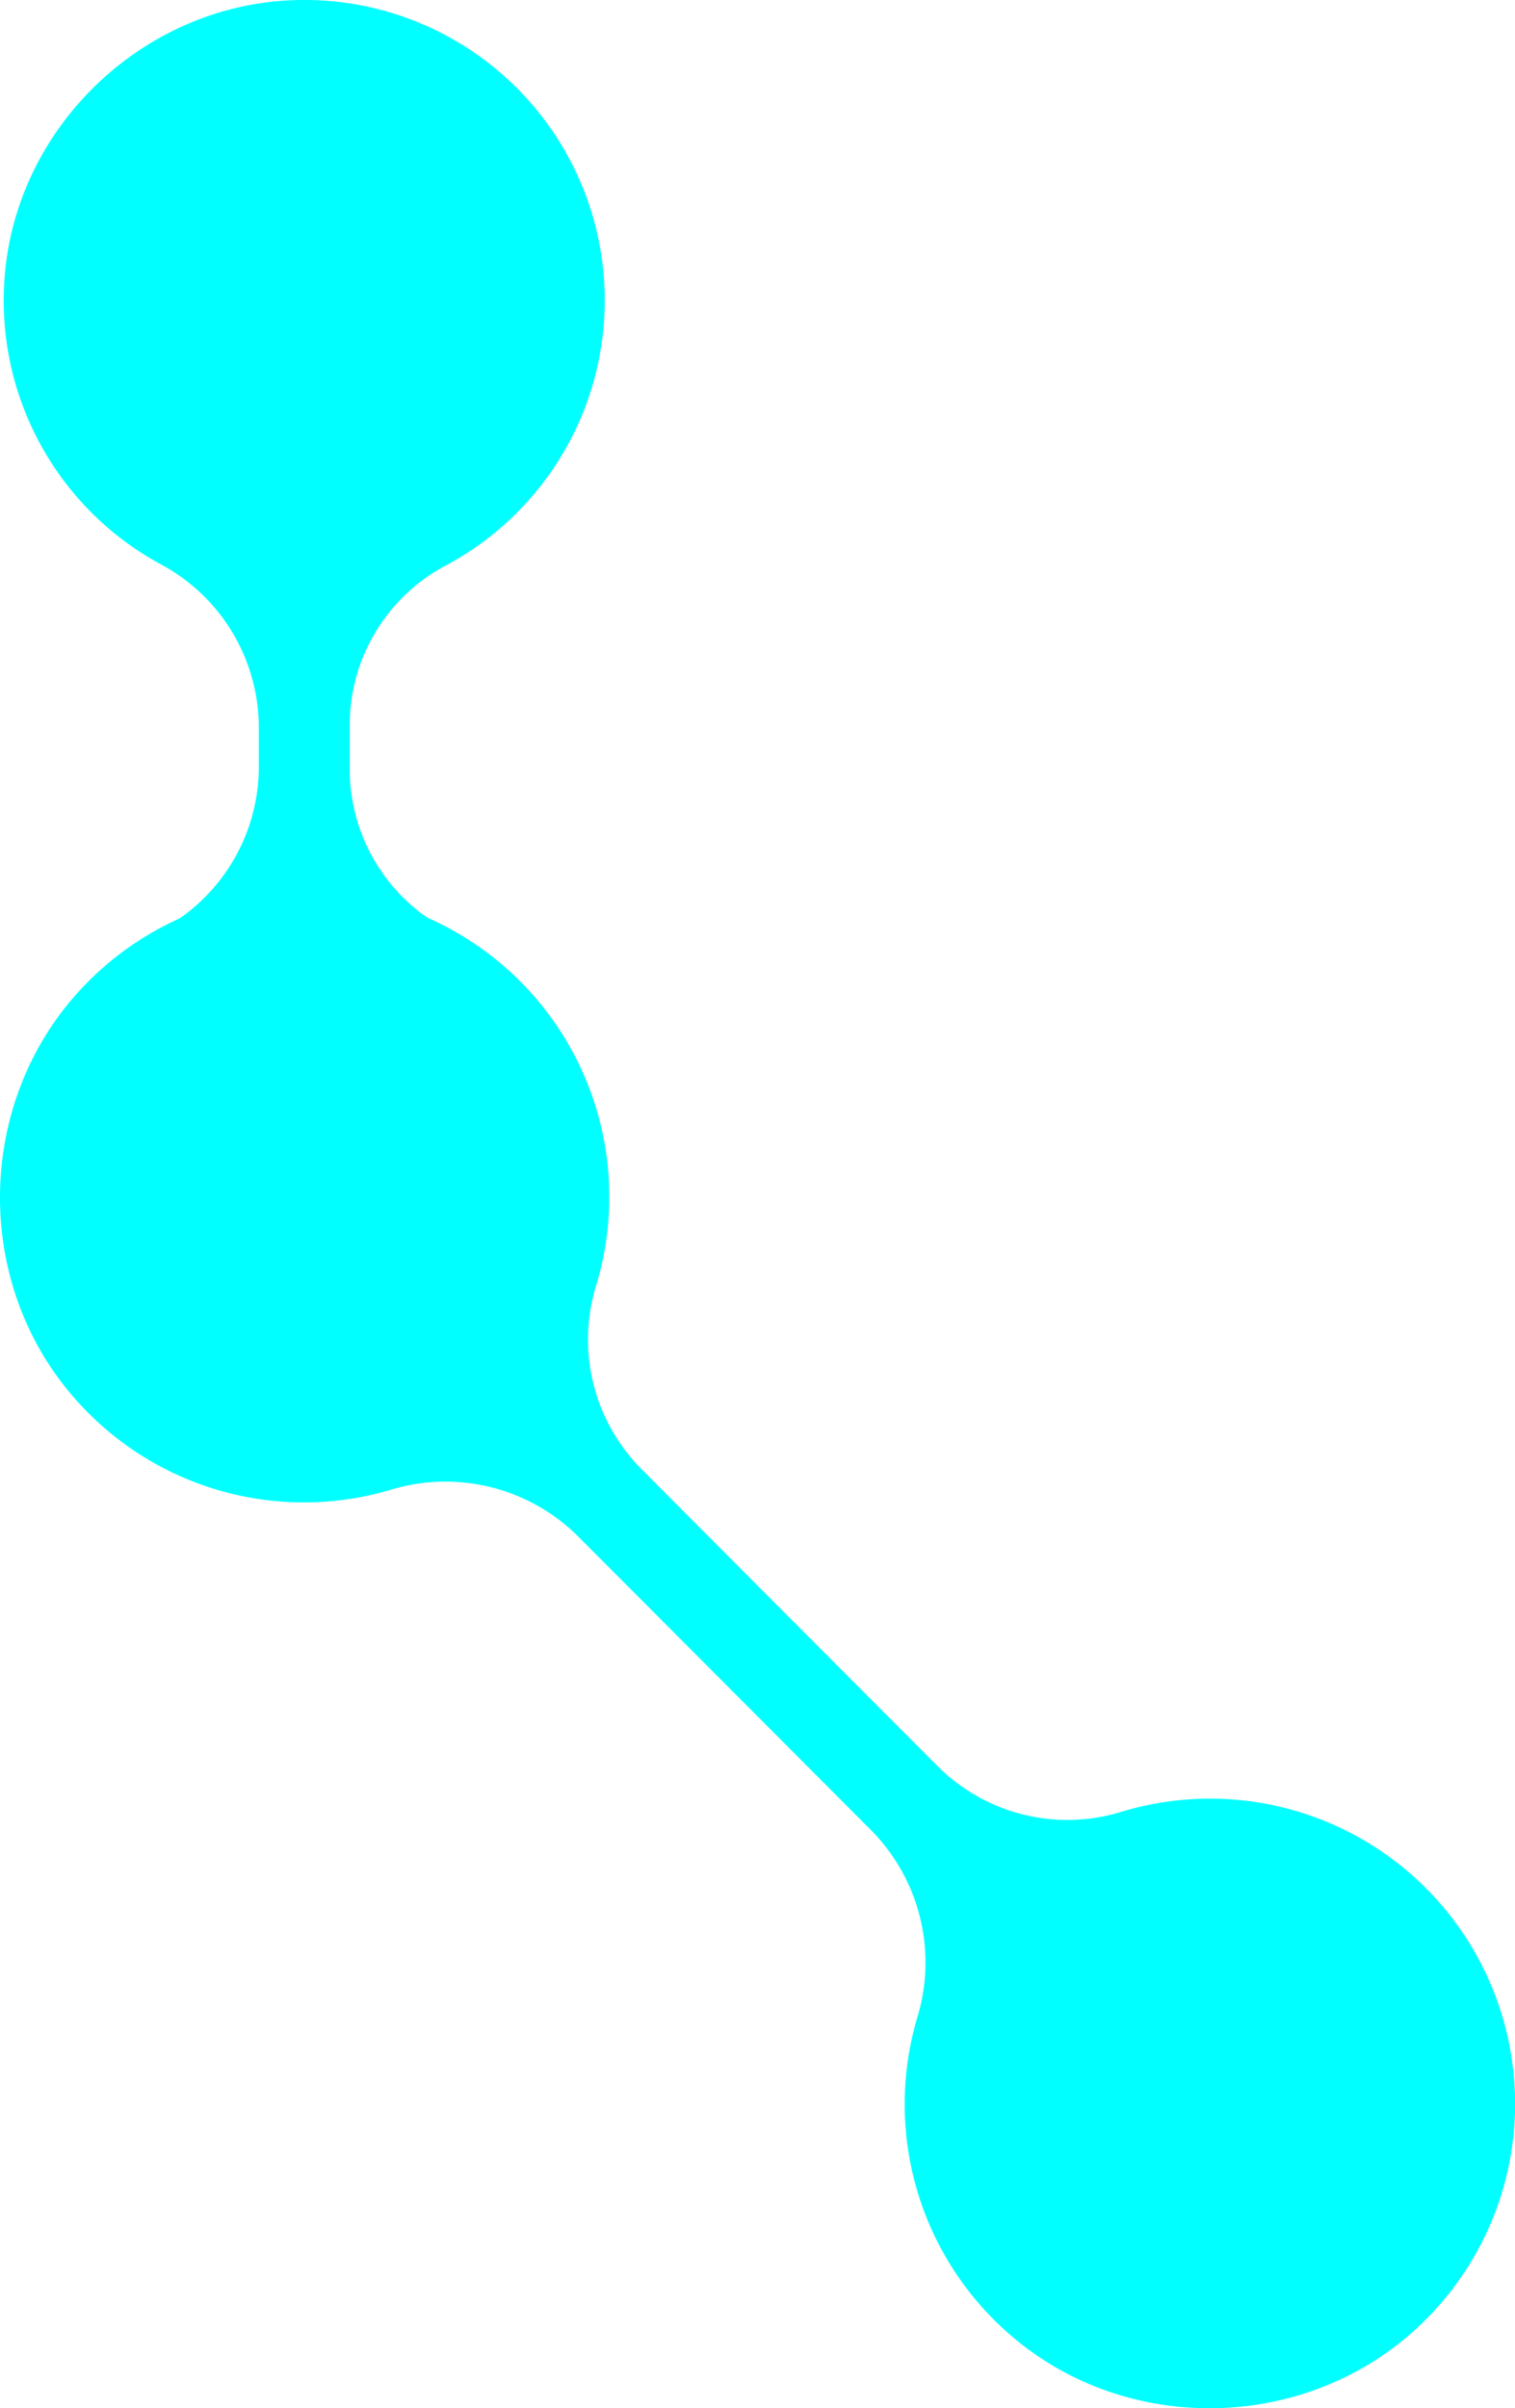 <?xml version="1.0" encoding="UTF-8"?>
<svg xmlns="http://www.w3.org/2000/svg" width="286.003" height="454.448" viewBox="0 0 286.003 454.448">
  <g id="Element4" transform="translate(-776.814 608.41) rotate(-90)">
    <path id="Pfad_263" data-name="Pfad 263" d="M2289.5,794.316a56.694,56.694,0,0,0,106.834-28.344c-.933-28.611-24.064-52.686-52.637-54.677a56.579,56.579,0,0,0-53.845,29.541,34.979,34.979,0,0,1-30.665,18.474h-7.636a34.944,34.944,0,0,1-30.663-18.474,56.594,56.594,0,0,0-53.872-29.541c-28.547,1.991-51.679,26.066-52.636,54.677a56.694,56.694,0,0,0,106.834,28.344,34.154,34.154,0,0,1,30.336-17.852h7.636A34.115,34.115,0,0,1,2289.5,794.316Z" transform="translate(-1787.953 66.366)" fill="aqua"></path>
    <path id="Pfad_29" data-name="Pfad 29" d="M2238.374,791.959a57.5,57.5,0,0,0-17.48,59.9,35.495,35.495,0,0,1-8.752,35.29l-55.485,55.359a35.509,35.509,0,0,1-35.292,8.753,57.5,57.5,0,0,0-59.913,17.472c-19.091,21.94-18.4,55.846,1.459,77.07a57.589,57.589,0,0,0,97.1-56.368,34.668,34.668,0,0,1,8.959-34.606l55.509-55.359a34.665,34.665,0,0,1,34.6-8.962,57.576,57.576,0,0,0,56.355-97.082C2294.215,773.553,2260.306,772.88,2238.374,791.959Z" transform="translate(-1893.602 -1.261)" fill="aqua"></path>
  </g>
</svg>

